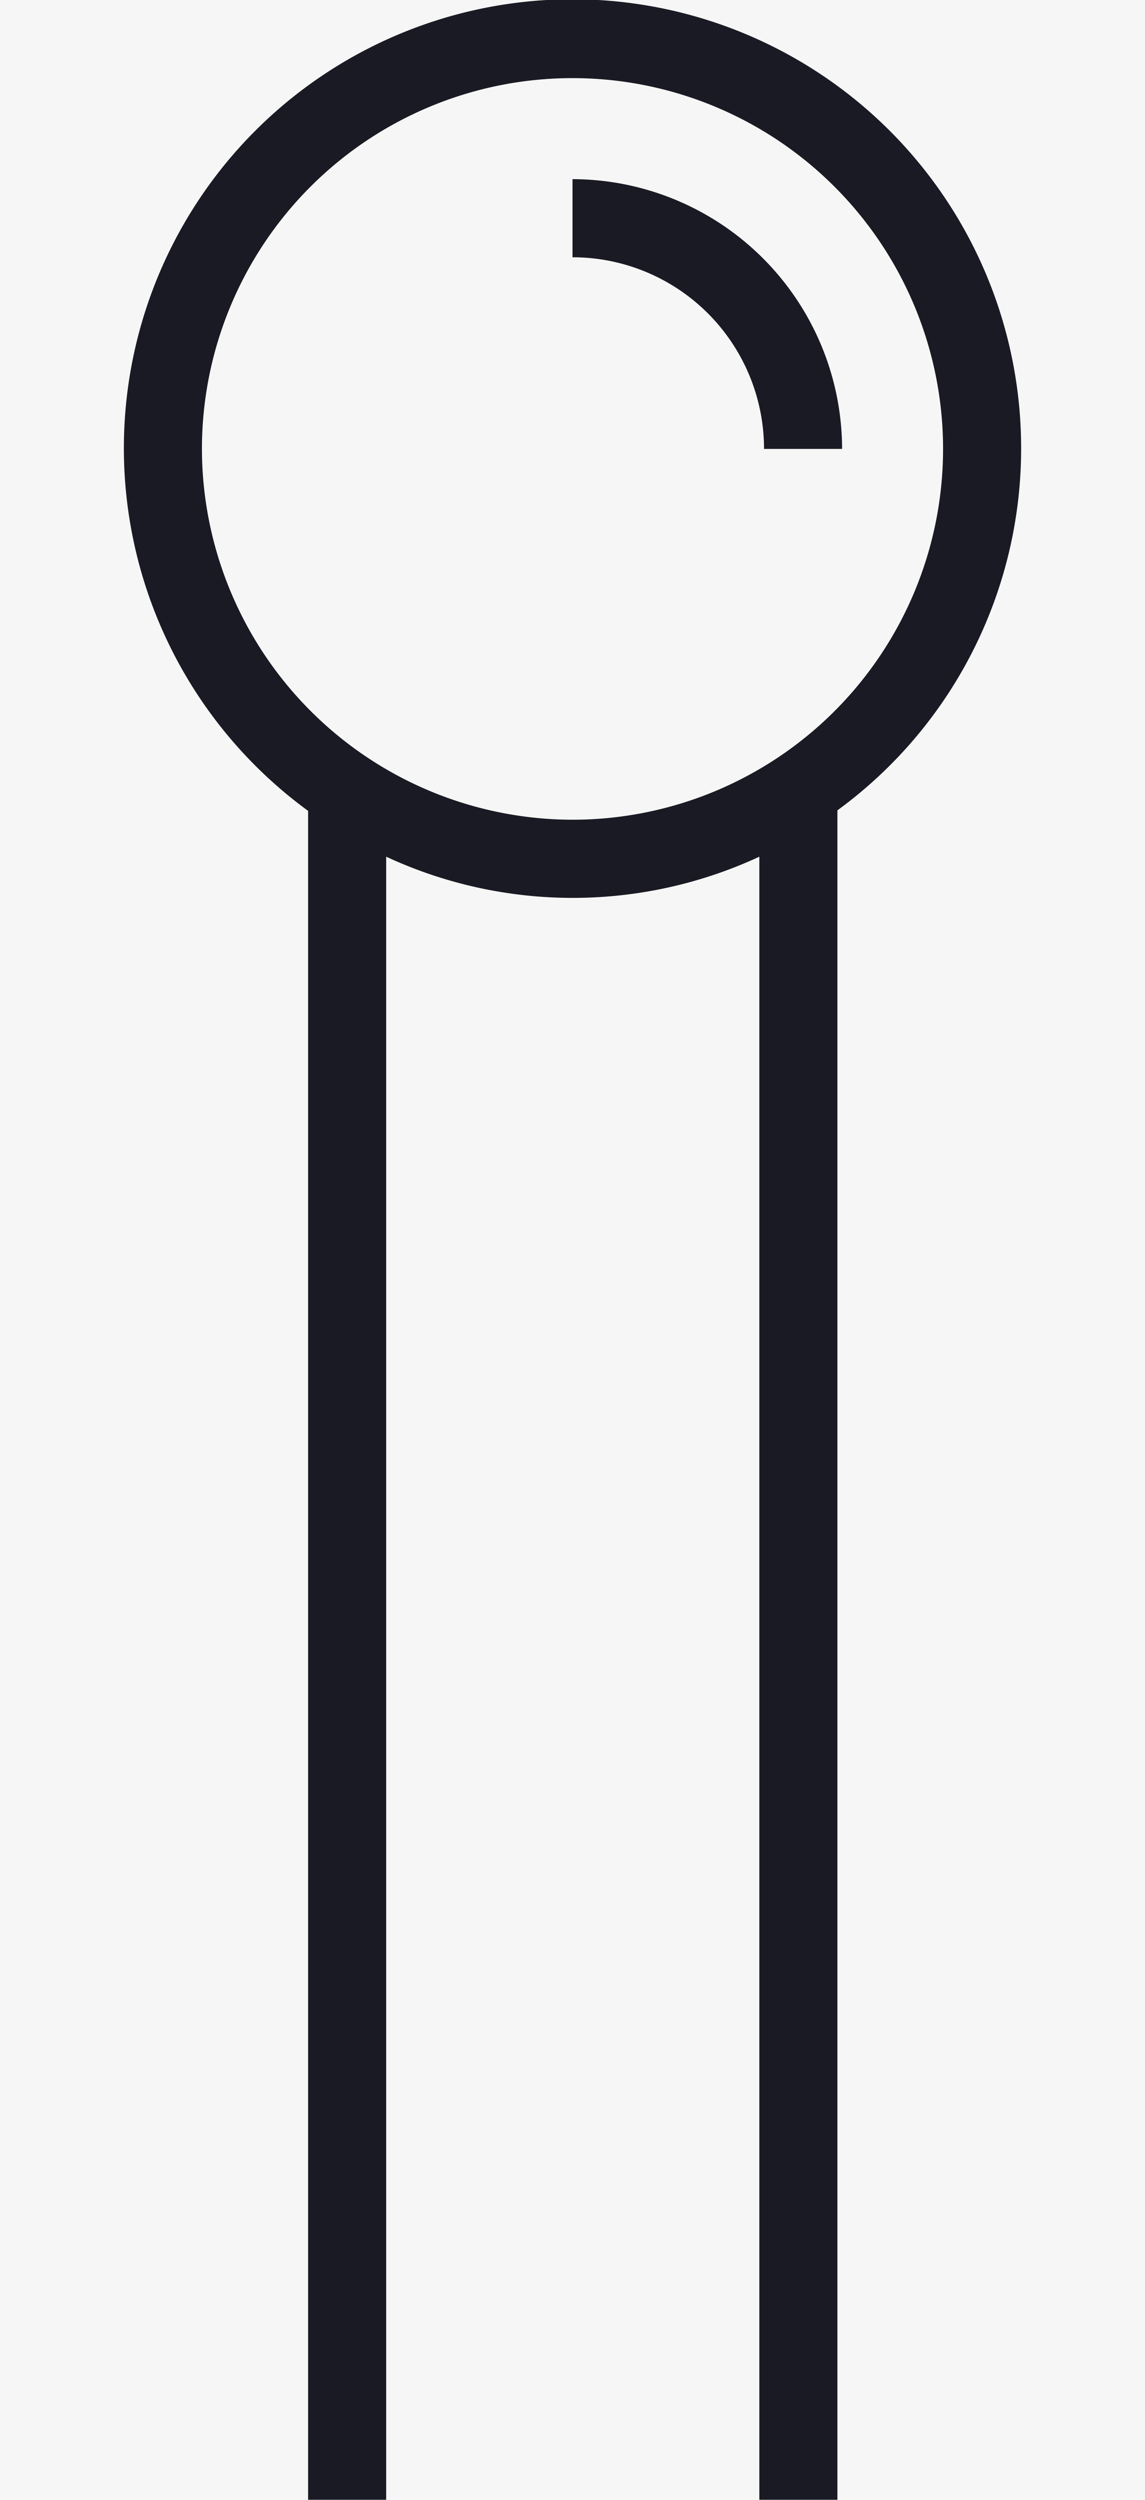<svg id="e6c4b118-59b5-4169-a18b-3330a3f00133" data-name="additional 01" xmlns="http://www.w3.org/2000/svg" width="22" height="48" viewBox="0 0 22 48"><title>Illu03_detail05lower</title><rect width="22" height="48" style="fill:#f6f6f6"/><path d="M2804.63,326.62a8.62,8.62,0,1,0-13.7,6.95V366h1.5V334.45a8.52,8.52,0,0,0,7.17,0V366h1.5V333.56A8.6,8.6,0,0,0,2804.63,326.62Zm-15.74,0a7.12,7.12,0,1,1,7.12,7.12A7.13,7.13,0,0,1,2788.89,326.62Z" transform="translate(-2785.01 -318)" style="fill:#1a1a24"/><path d="M2801.19,326.62h-1.5a3.68,3.68,0,0,0-3.68-3.68v-1.5A5.19,5.19,0,0,1,2801.19,326.62Z" transform="translate(-2785.01 -318)" style="fill:#1a1a24"/></svg>